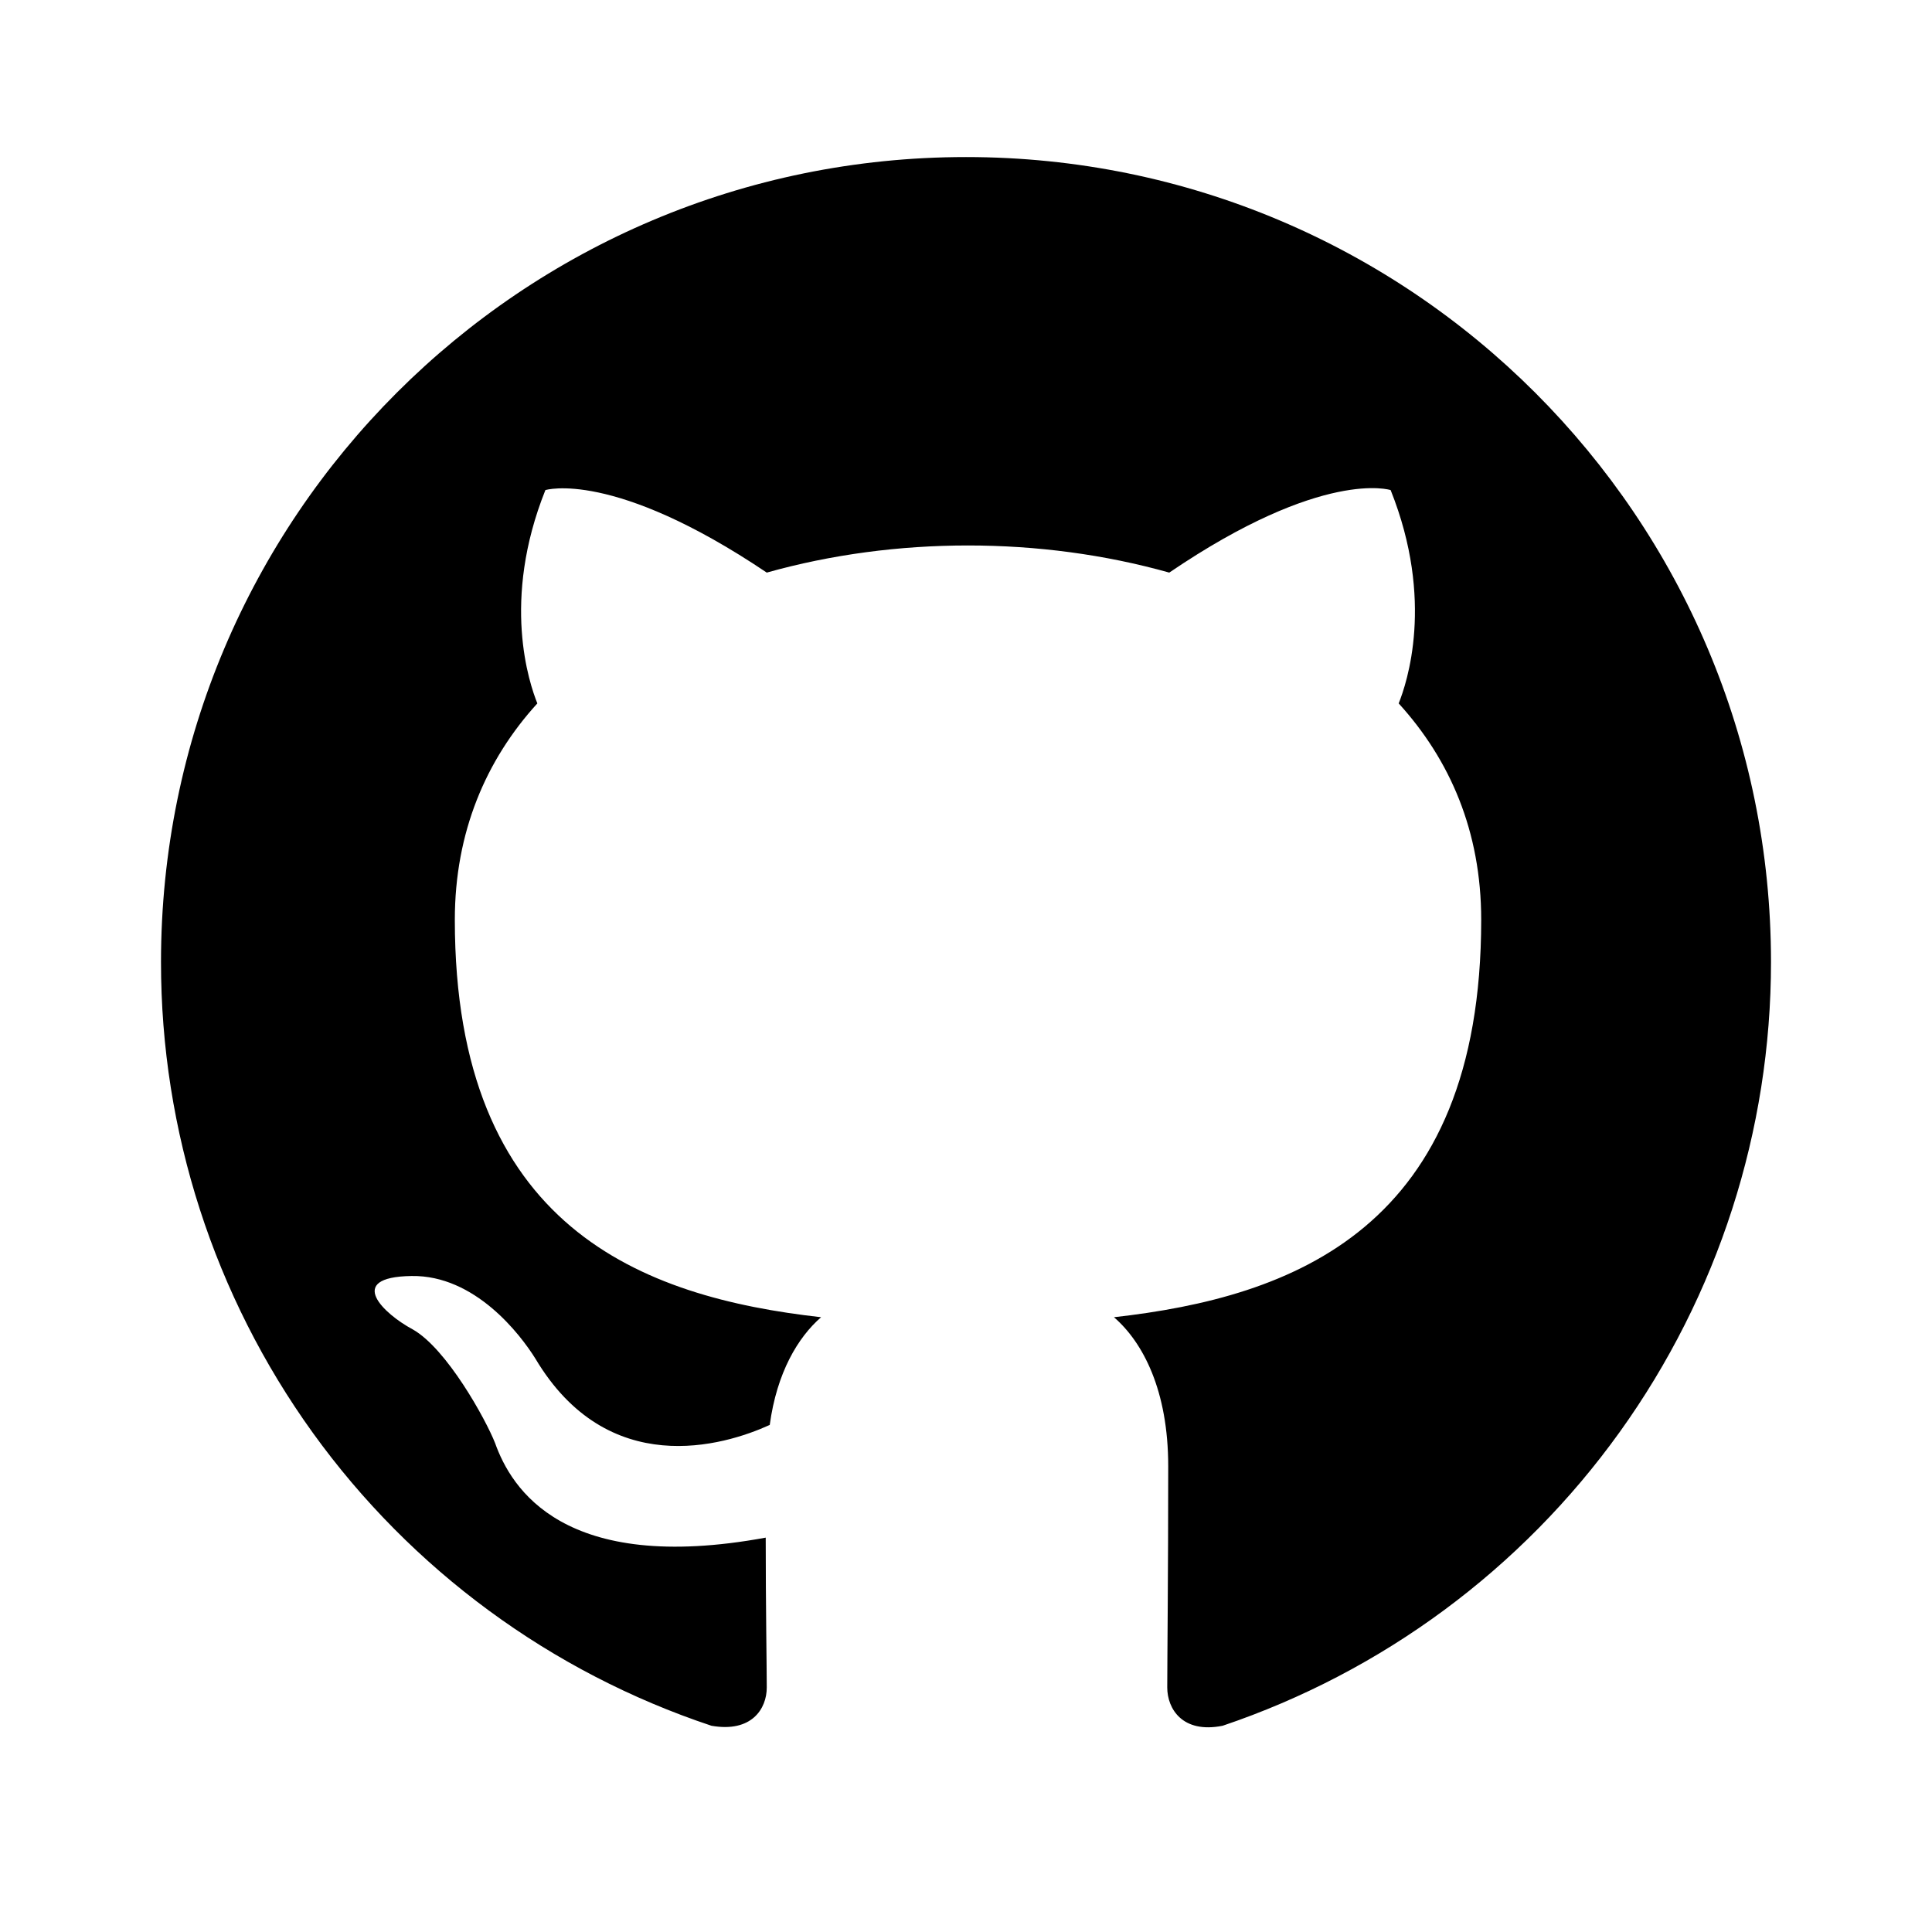<svg width="24" height="24" viewBox="0 0 24 24" fill="none" xmlns="http://www.w3.org/2000/svg">
<path d="M12 1.951C17.525 1.951 22 6.426 22 11.951C22 14.046 21.342 16.088 20.12 17.79C18.898 19.492 17.173 20.768 15.188 21.438C14.688 21.538 14.5 21.226 14.5 20.963C14.5 20.626 14.512 19.551 14.512 18.213C14.512 17.276 14.2 16.676 13.838 16.363C16.062 16.113 18.4 15.263 18.4 11.426C18.4 10.326 18.012 9.438 17.375 8.738C17.475 8.488 17.825 7.463 17.275 6.088C17.275 6.088 16.438 5.813 14.525 7.113C13.725 6.888 12.875 6.776 12.025 6.776C11.175 6.776 10.325 6.888 9.525 7.113C7.612 5.826 6.775 6.088 6.775 6.088C6.225 7.463 6.575 8.488 6.675 8.738C6.037 9.438 5.65 10.338 5.65 11.426C5.65 15.251 7.975 16.113 10.2 16.363C9.912 16.613 9.65 17.051 9.562 17.701C8.988 17.963 7.55 18.388 6.65 16.876C6.463 16.576 5.9 15.838 5.112 15.851C4.275 15.863 4.775 16.326 5.125 16.513C5.55 16.751 6.037 17.638 6.15 17.926C6.35 18.488 7 19.563 9.512 19.101C9.512 19.938 9.525 20.726 9.525 20.963C9.525 21.226 9.338 21.526 8.838 21.438C6.846 20.775 5.113 19.502 3.886 17.799C2.659 16.096 1.999 14.05 2 11.951C2 6.426 6.475 1.951 12 1.951Z" fill="black"/>
</svg>
